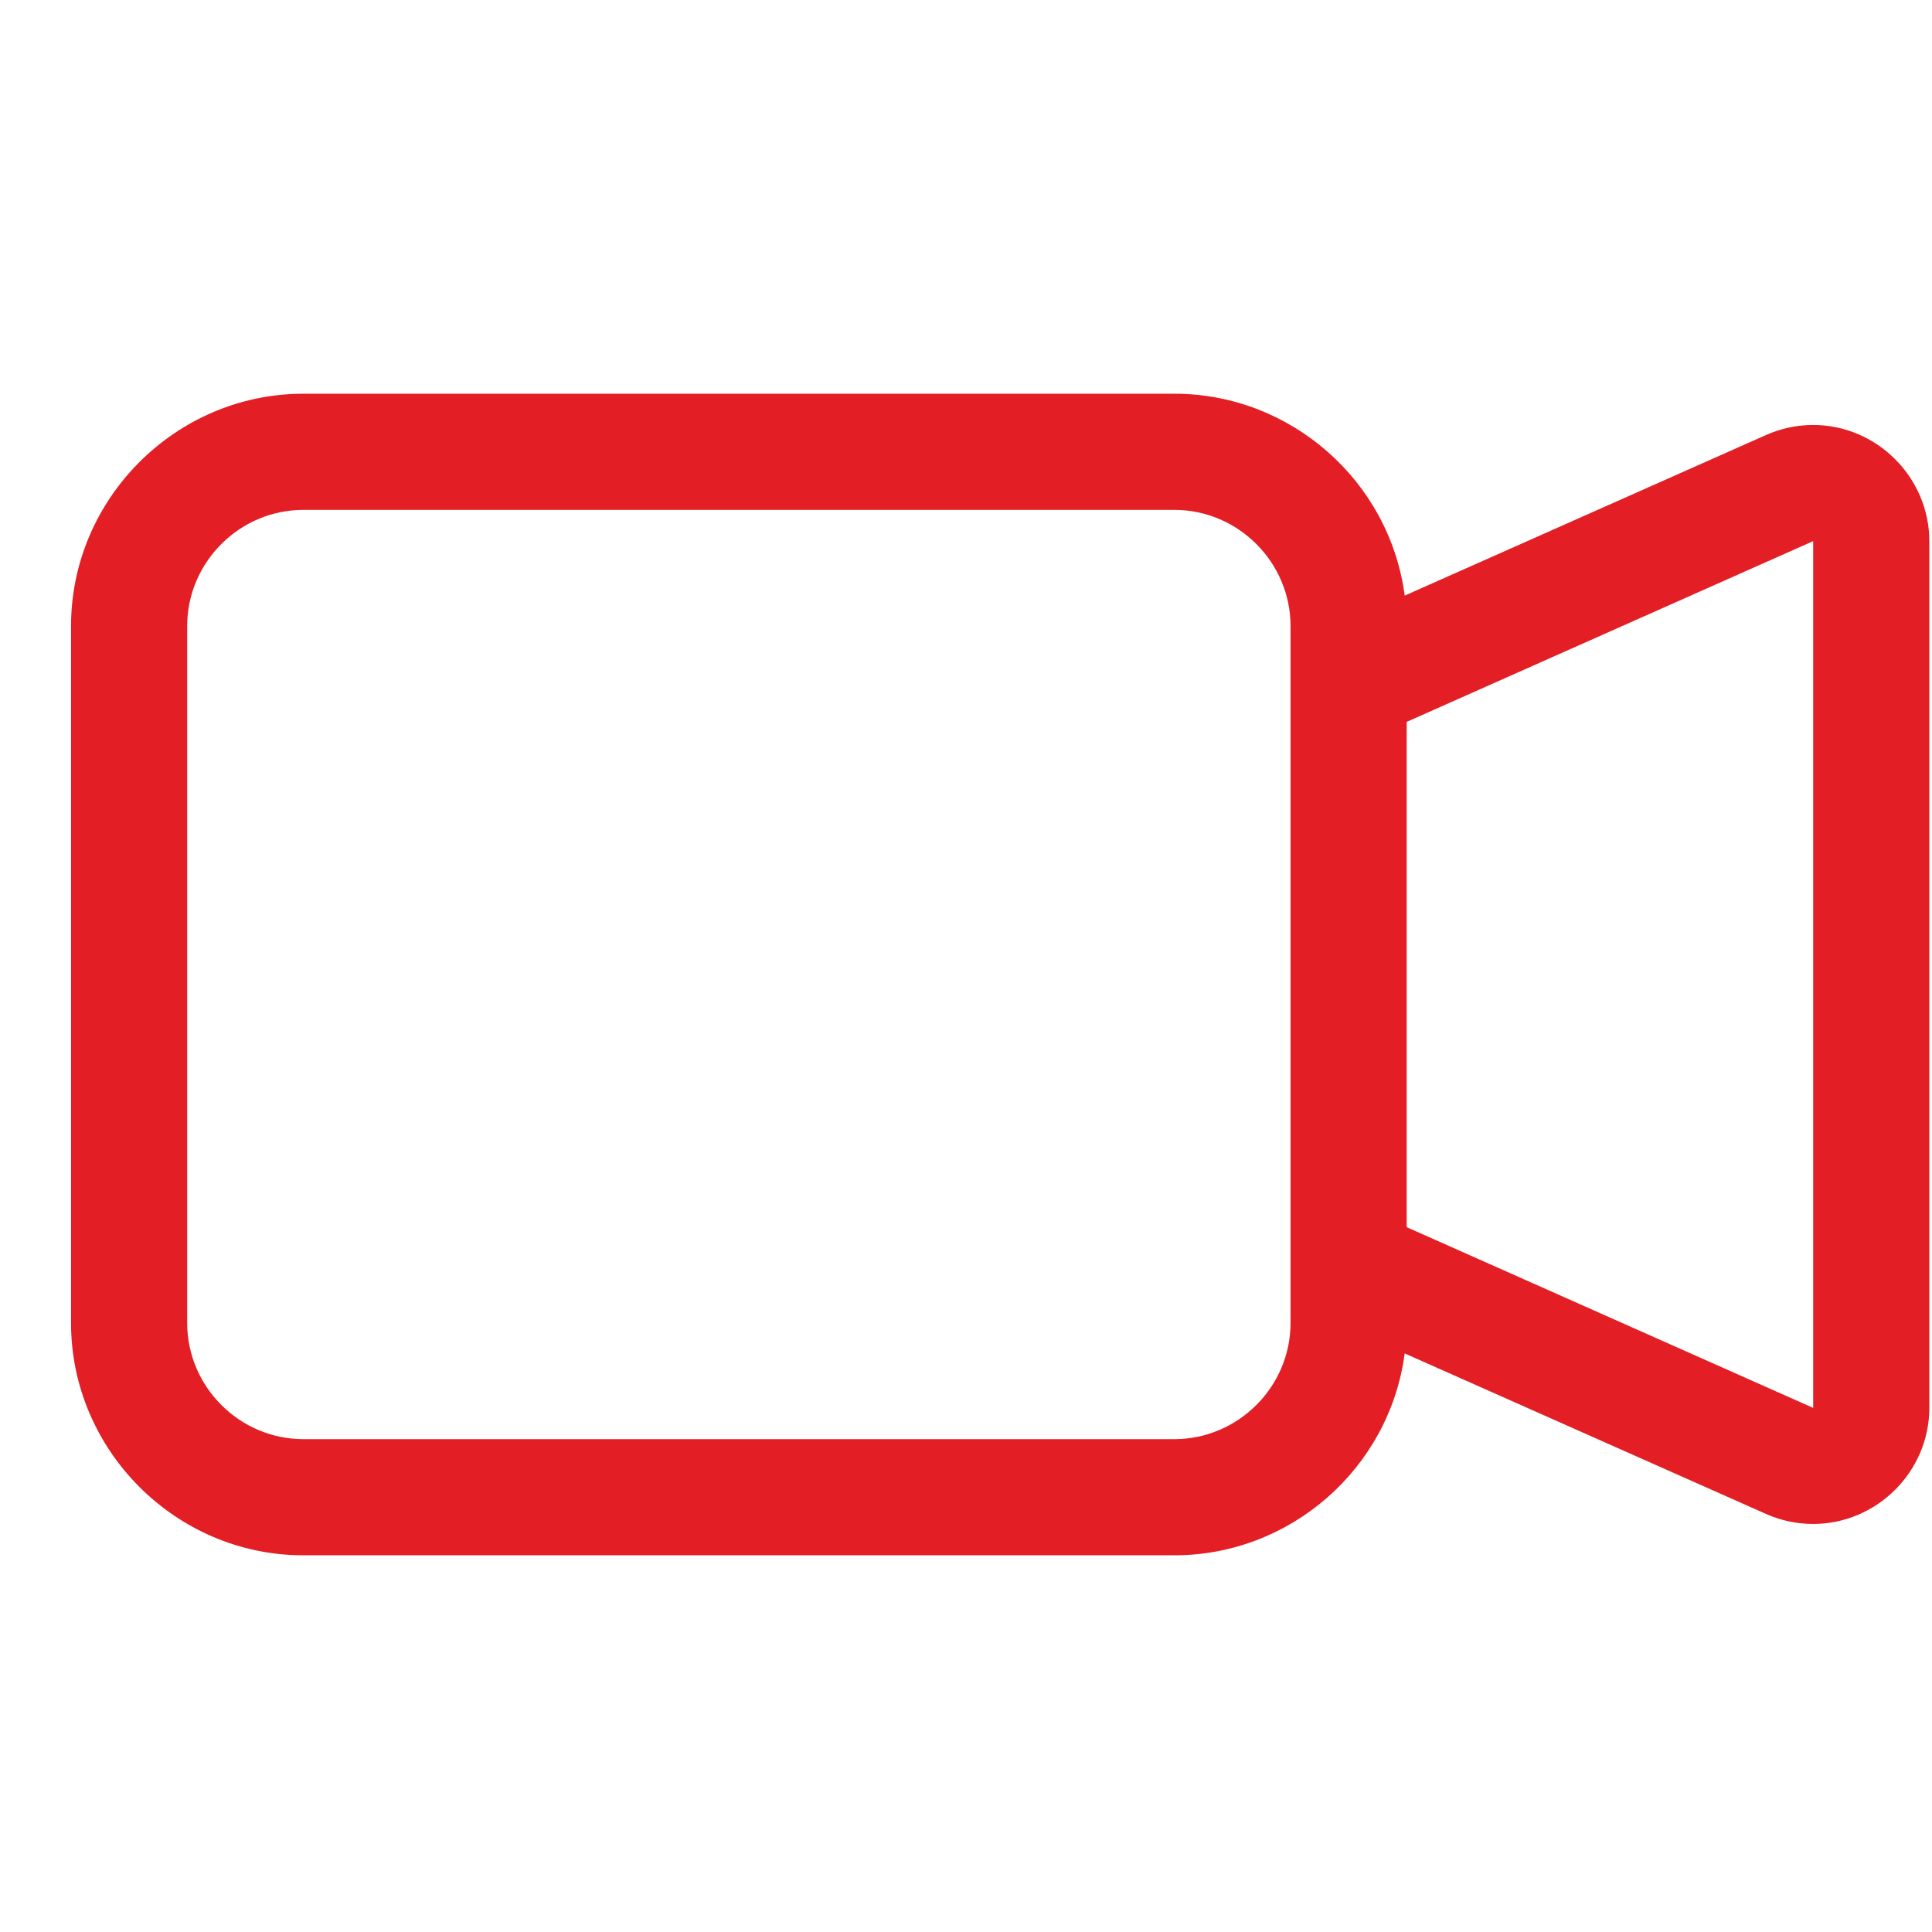 <?xml version="1.0" encoding="UTF-8" standalone="no"?>
<!DOCTYPE svg PUBLIC "-//W3C//DTD SVG 1.1//EN" "http://www.w3.org/Graphics/SVG/1.1/DTD/svg11.dtd">
<svg width="100%" height="100%" viewBox="0 0 52 52" version="1.1" xmlns="http://www.w3.org/2000/svg" xmlns:xlink="http://www.w3.org/1999/xlink" xml:space="preserve" xmlns:serif="http://www.serif.com/" style="fill-rule:evenodd;clip-rule:evenodd;stroke-linejoin:round;stroke-miterlimit:2;">
    <g transform="matrix(1,0,0,1,-1286,-941)">
        <g transform="matrix(1,0,0,0.985,734,379)">
            <g id="camera-video.svg" transform="matrix(3.126,0,0,3.174,553.912,571.795)">
                <path d="M0,5C-0,3.903 0.903,3 2,3L9.5,3C10.499,3 11.352,3.748 11.483,4.738L14.593,3.356C14.721,3.299 14.86,3.269 15,3.269C15.548,3.269 16,3.721 16,4.269L16,11.731C16,12.279 15.548,12.73 15,12.73C14.86,12.73 14.722,12.701 14.594,12.644L11.483,11.262C11.352,12.252 10.499,13 9.5,13L2,13C0.903,13 0,12.097 0,11L0,5ZM11.5,10.175L15,11.731L15,4.269L11.5,5.825L11.5,10.175ZM2,4C1.451,4 1,4.451 1,5L1,11C1,11.549 1.451,12 2,12L9.5,12C10.049,12 10.5,11.549 10.5,11L10.5,5C10.5,4.451 10.049,4 9.5,4L2,4Z" style="fill:rgb(227,30,37);"/>
            </g>
        </g>
    </g>
</svg>
